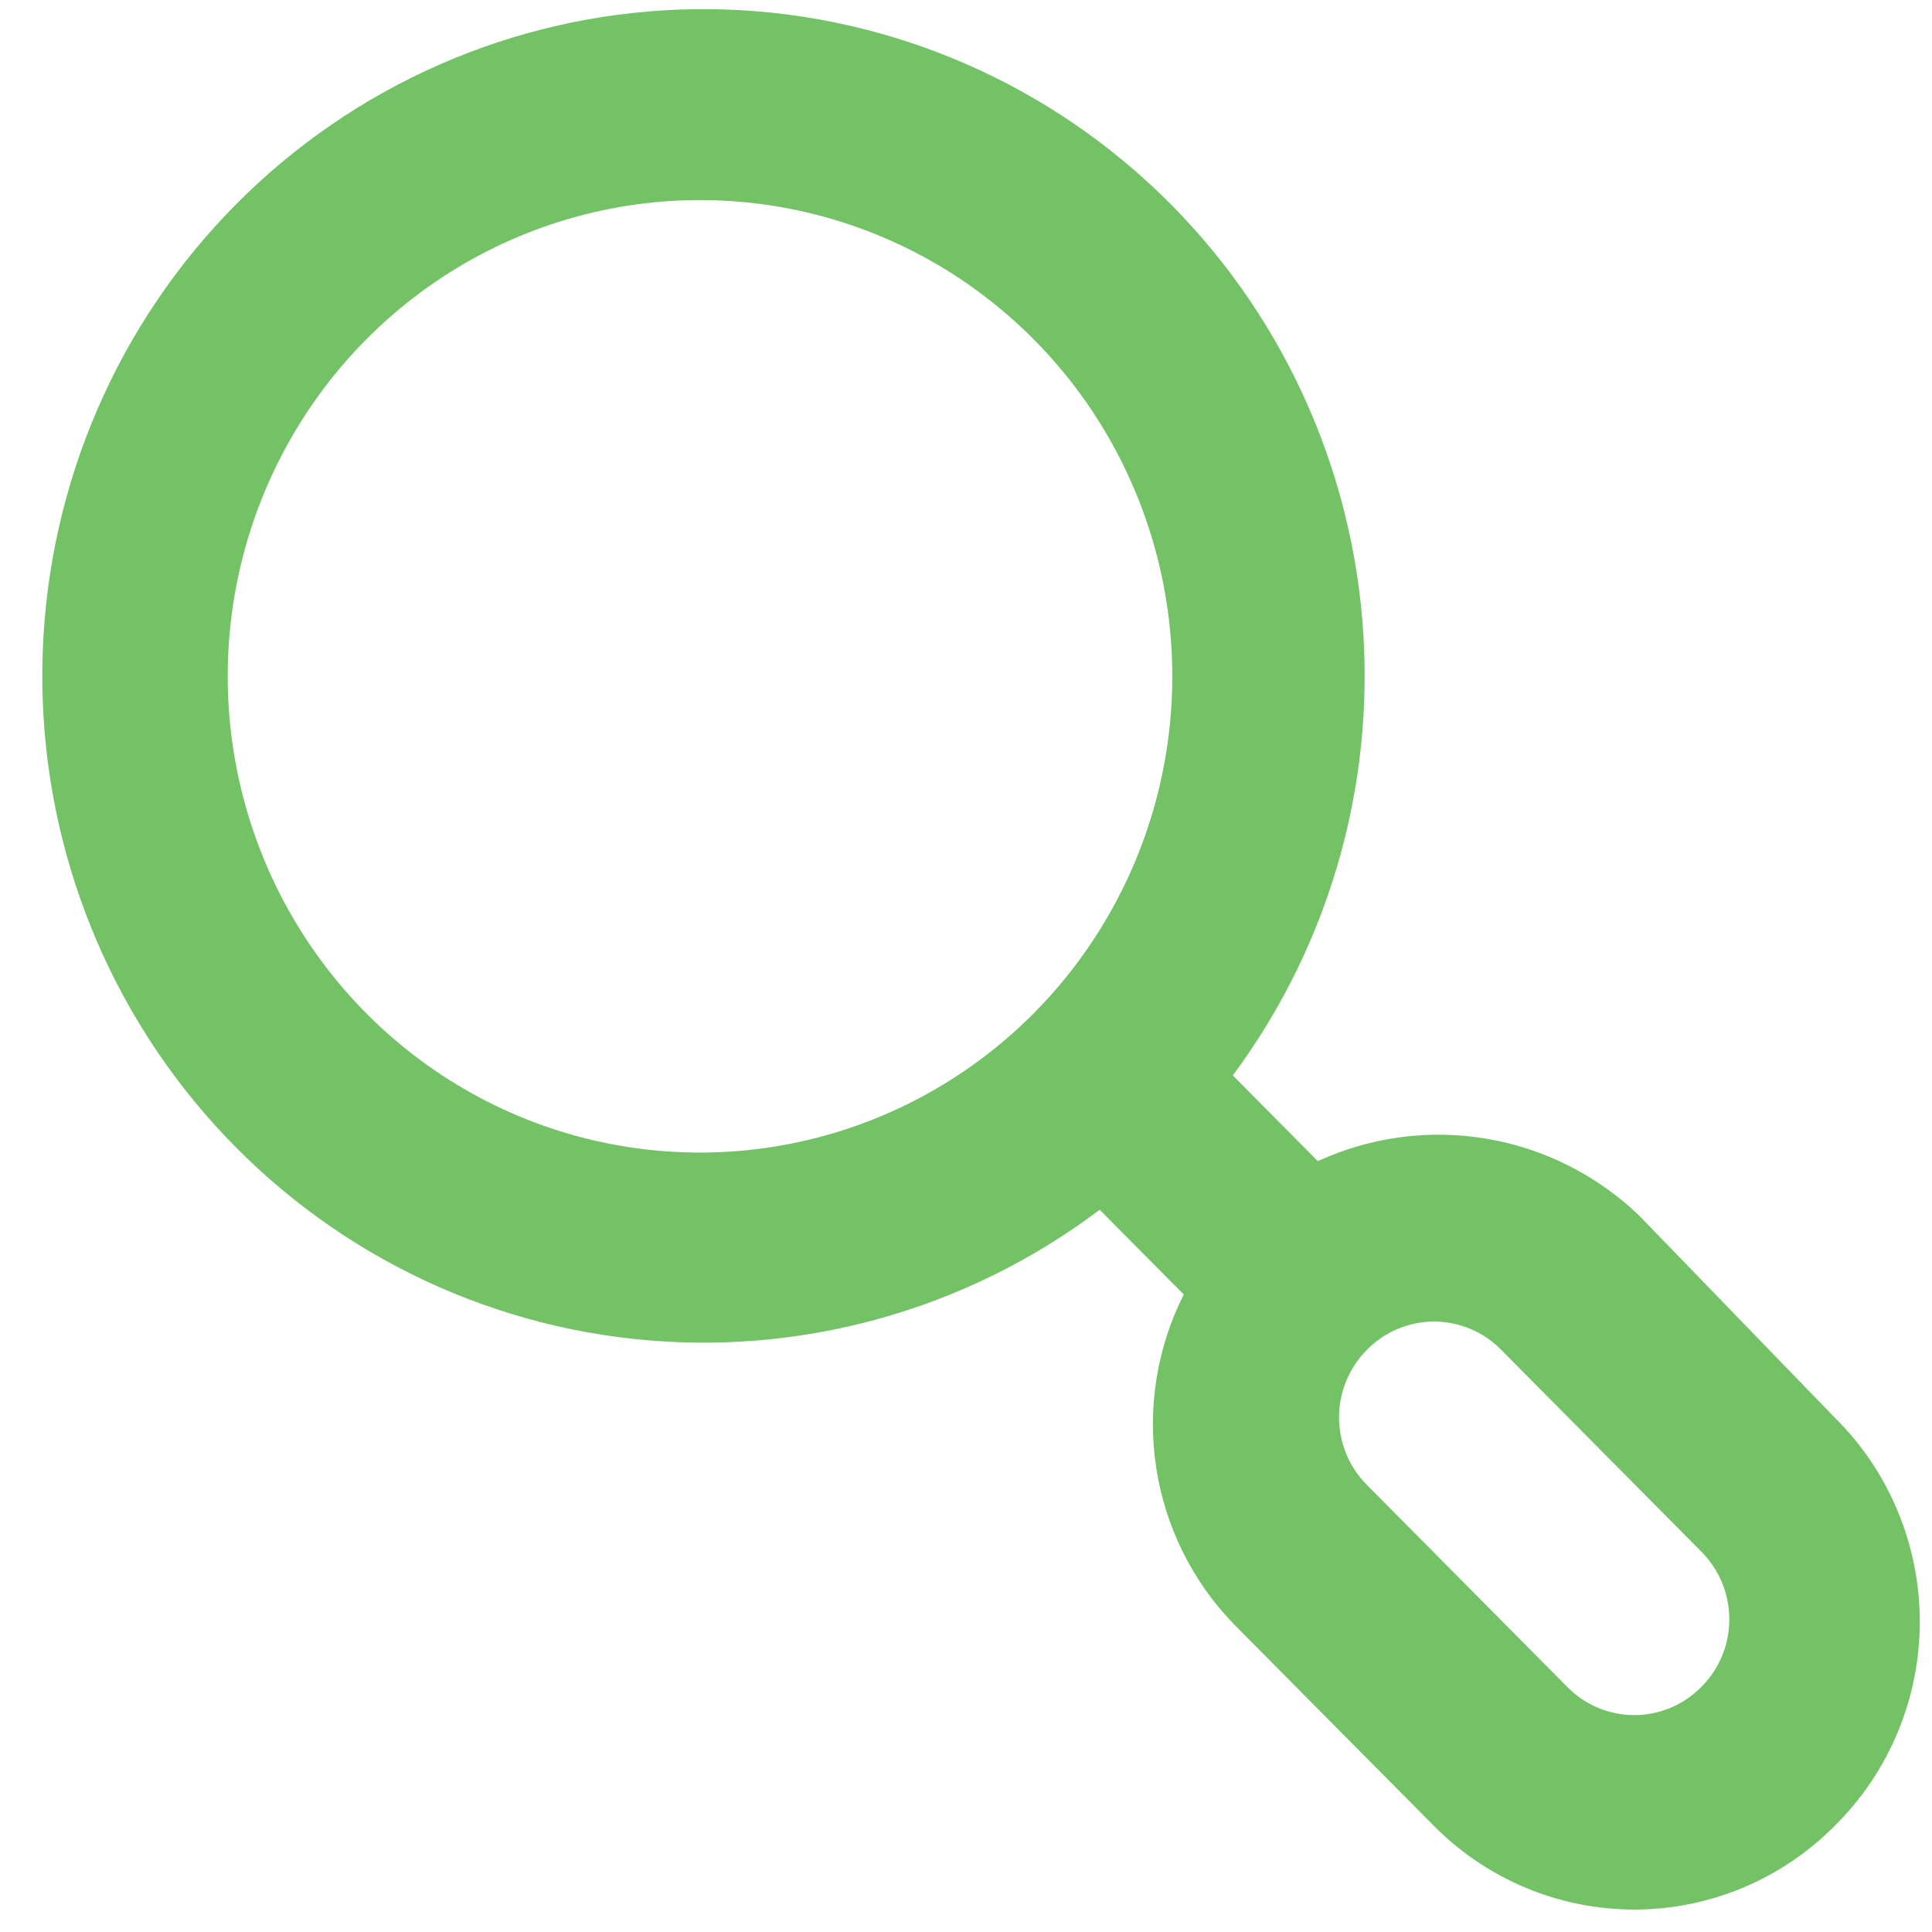 <svg width="37" height="37" viewBox="0 0 37 37" fill="none" xmlns="http://www.w3.org/2000/svg">
<path d="M35.133 27.144L31.389 23.277C30.583 22.505 29.567 21.993 28.471 21.808C27.375 21.623 26.25 21.772 25.238 22.237L23.61 20.595C25.529 18.01 26.405 14.789 26.062 11.578C25.72 8.368 24.184 5.408 21.764 3.294C19.344 1.179 16.22 0.068 13.02 0.183C9.82 0.299 6.782 1.632 4.518 3.915C2.254 6.198 0.932 9.261 0.818 12.488C0.703 15.715 1.805 18.866 3.902 21.306C5.999 23.746 8.934 25.295 12.118 25.64C15.301 25.986 18.496 25.102 21.06 23.168L22.67 24.791C22.154 25.812 21.97 26.97 22.142 28.102C22.314 29.235 22.834 30.284 23.628 31.103L27.463 34.97C28.481 35.995 29.86 36.57 31.298 36.57C32.736 36.57 34.116 35.995 35.133 34.97C35.65 34.46 36.061 33.852 36.341 33.18C36.622 32.508 36.766 31.786 36.766 31.057C36.766 30.328 36.622 29.606 36.341 28.934C36.061 28.262 35.65 27.654 35.133 27.144ZM19.793 19.41C18.527 20.683 16.916 21.549 15.162 21.899C13.408 22.25 11.591 22.067 9.939 21.377C8.288 20.686 6.877 19.516 5.884 18.017C4.891 16.518 4.361 14.755 4.361 12.952C4.361 11.149 4.891 9.387 5.884 7.887C6.877 6.388 8.288 5.219 9.939 4.528C11.591 3.837 13.408 3.655 15.162 4.005C16.916 4.355 18.527 5.221 19.793 6.495C20.636 7.342 21.304 8.348 21.76 9.456C22.216 10.565 22.451 11.752 22.451 12.952C22.451 14.152 22.216 15.34 21.76 16.448C21.304 17.556 20.636 18.562 19.793 19.41ZM32.583 32.306C32.415 32.477 32.215 32.613 31.994 32.706C31.774 32.798 31.537 32.846 31.298 32.846C31.06 32.846 30.823 32.798 30.603 32.706C30.382 32.613 30.182 32.477 30.014 32.306L26.179 28.439C26.009 28.27 25.875 28.068 25.783 27.846C25.691 27.623 25.644 27.385 25.644 27.144C25.644 26.903 25.691 26.665 25.783 26.443C25.875 26.22 26.009 26.019 26.179 25.849C26.347 25.678 26.547 25.542 26.768 25.45C26.988 25.357 27.225 25.309 27.463 25.309C27.702 25.309 27.939 25.357 28.159 25.45C28.38 25.542 28.58 25.678 28.748 25.849L32.583 29.716C32.752 29.886 32.887 30.088 32.979 30.31C33.071 30.532 33.118 30.771 33.118 31.011C33.118 31.252 33.071 31.491 32.979 31.713C32.887 31.935 32.752 32.137 32.583 32.306Z" fill="#74C266"/>
</svg>
